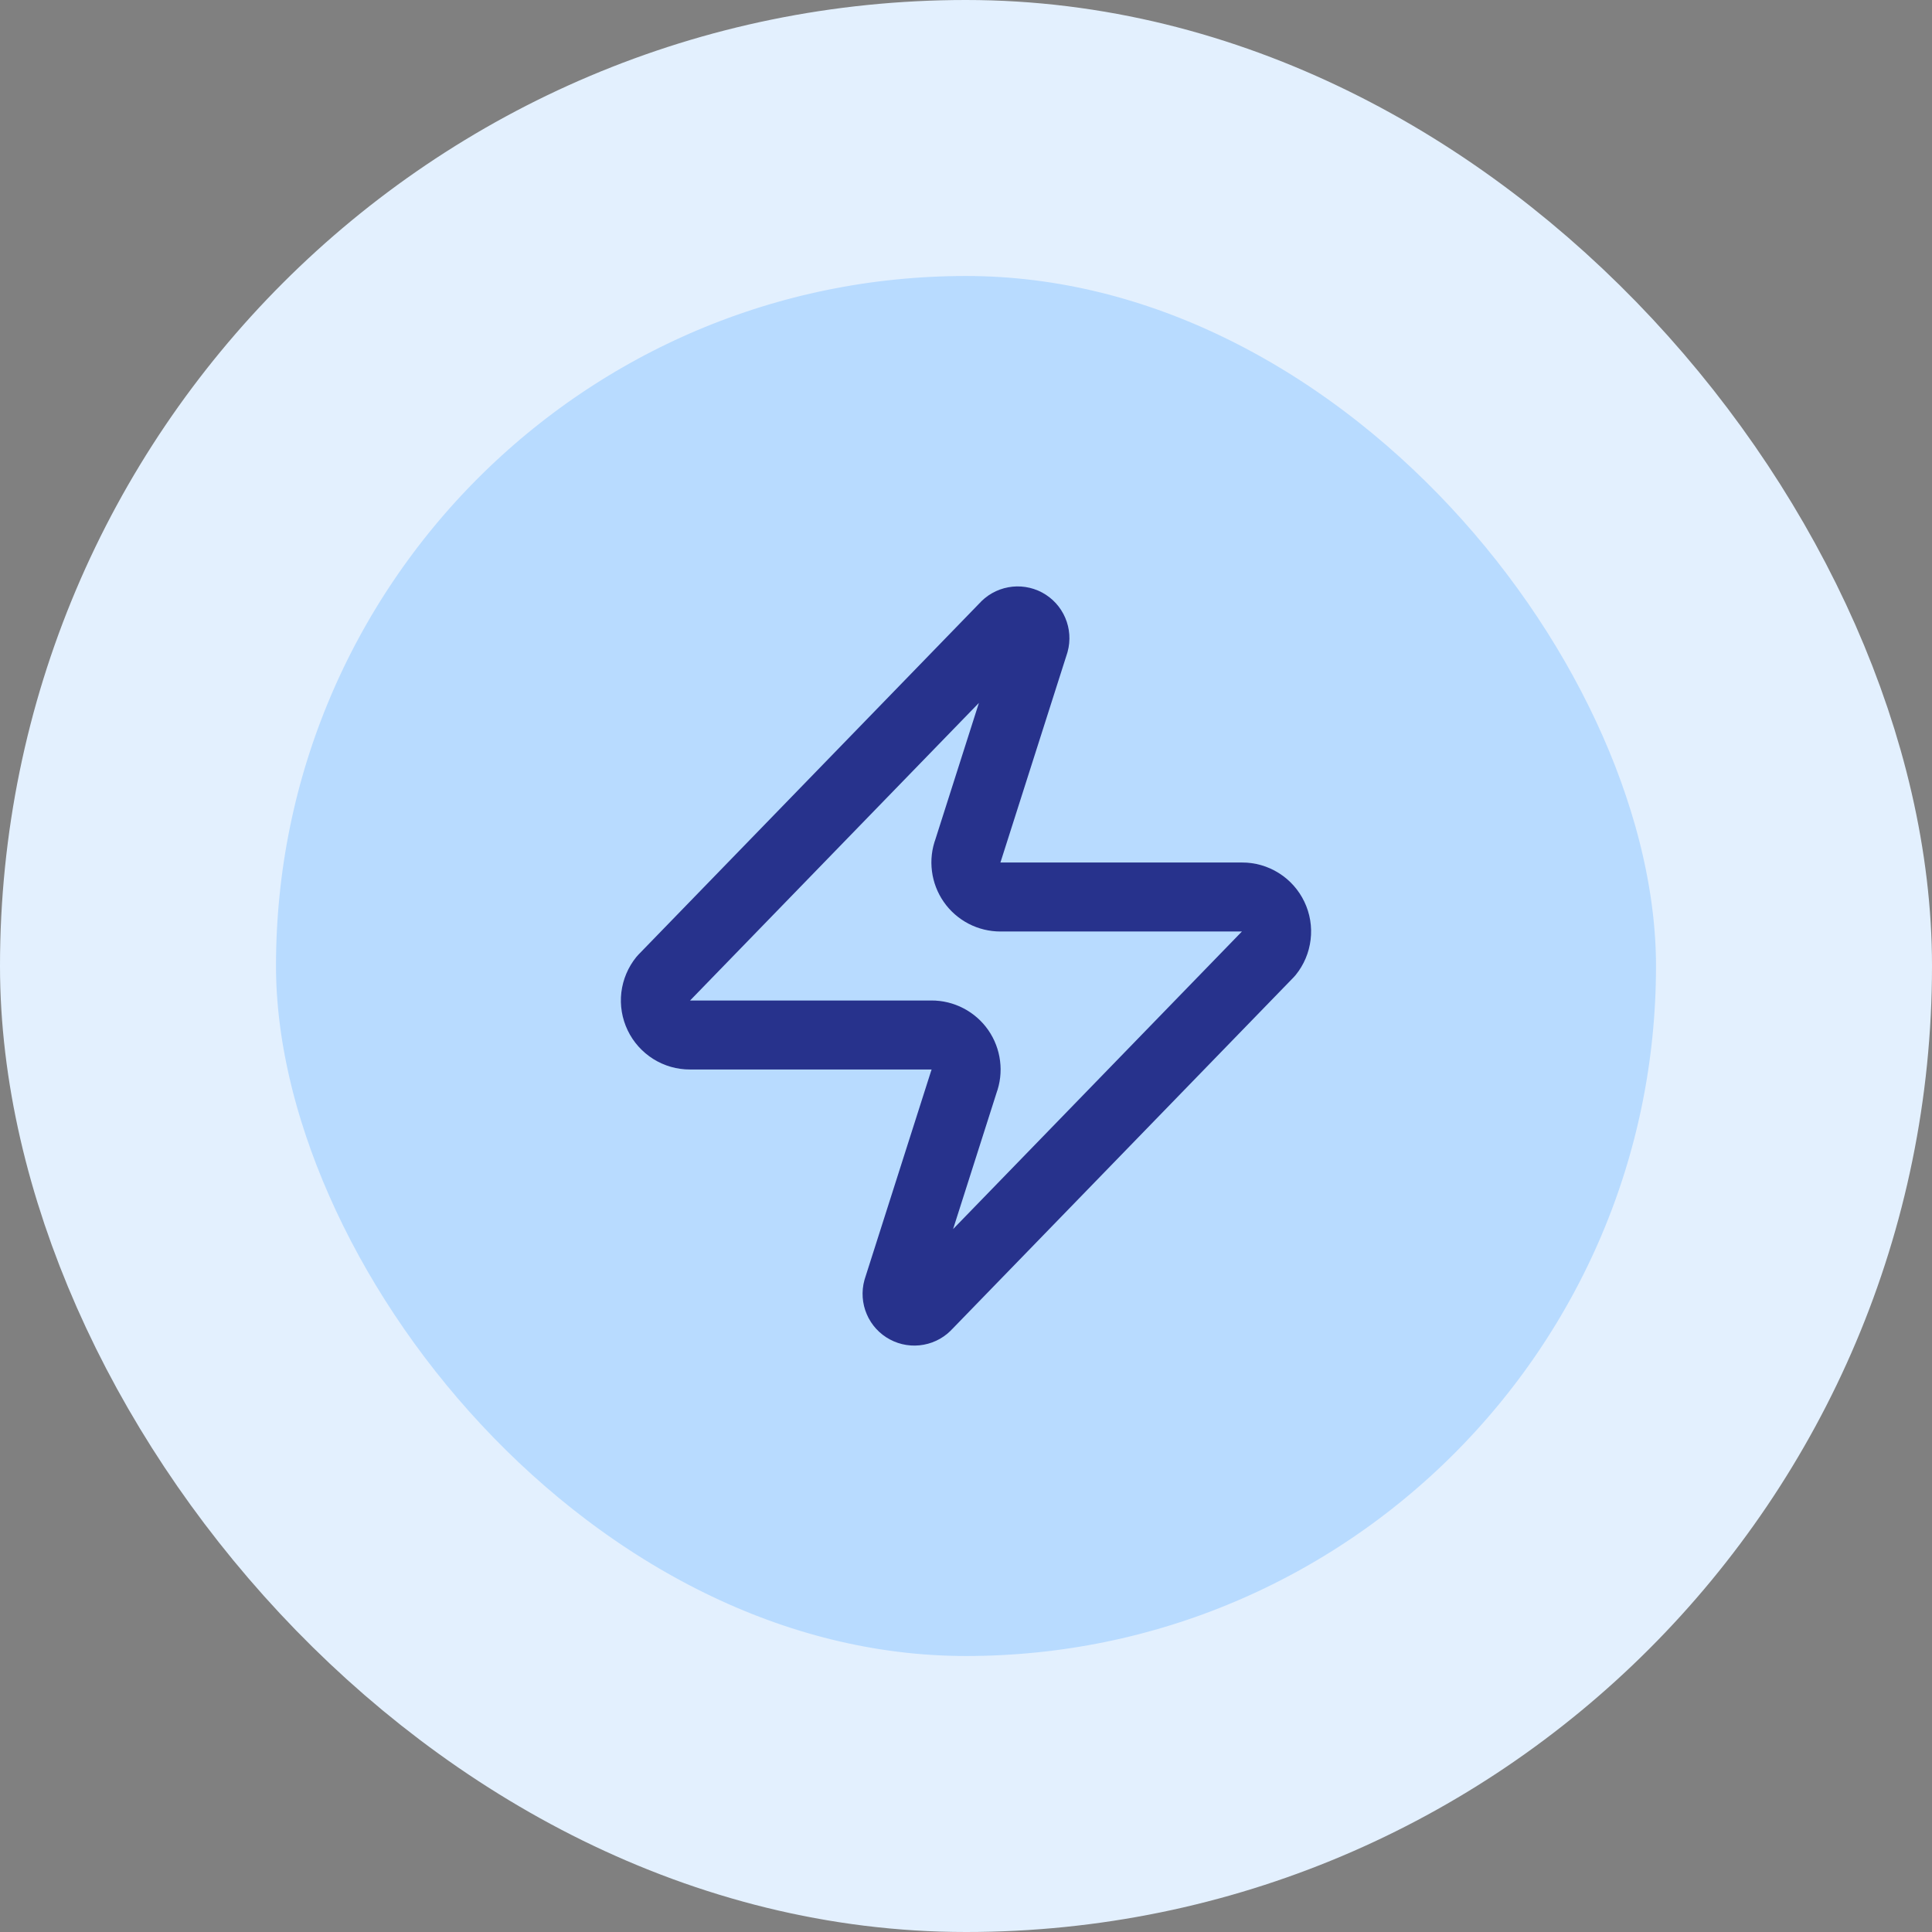 <svg width="56" height="56" viewBox="0 0 56 56" fill="none" xmlns="http://www.w3.org/2000/svg">
<rect x="0" y="0" width="56" height="56" fill="#808080" stroke="none"/>
<rect x="4" y="4" width="48" height="48" rx="24" fill="#B8DBFF"/>
<rect x="4" y="4" width="48" height="48" rx="24" stroke="#E3F0FE" stroke-width="8"/>
<path d="M20 30C19.811 30.001 19.625 29.948 19.465 29.847C19.305 29.746 19.176 29.602 19.095 29.432C19.013 29.261 18.981 29.07 19.003 28.883C19.026 28.695 19.101 28.517 19.22 28.37L29.12 18.17C29.194 18.084 29.296 18.026 29.407 18.006C29.518 17.985 29.634 18.003 29.734 18.056C29.834 18.11 29.913 18.196 29.957 18.3C30.002 18.404 30.01 18.521 29.98 18.63L28.06 24.65C28.003 24.801 27.984 24.964 28.005 25.125C28.025 25.285 28.084 25.439 28.176 25.571C28.268 25.704 28.392 25.812 28.535 25.887C28.679 25.962 28.838 26 29 26H36C36.189 25.999 36.375 26.052 36.535 26.153C36.695 26.253 36.824 26.398 36.905 26.568C36.987 26.739 37.019 26.929 36.996 27.117C36.974 27.305 36.899 27.483 36.78 27.63L26.88 37.83C26.806 37.916 26.704 37.974 26.593 37.994C26.482 38.015 26.366 37.997 26.266 37.943C26.166 37.89 26.087 37.804 26.043 37.7C25.998 37.596 25.99 37.479 26.02 37.37L27.94 31.35C27.997 31.198 28.016 31.035 27.995 30.875C27.975 30.714 27.916 30.561 27.824 30.428C27.732 30.296 27.608 30.187 27.465 30.113C27.321 30.038 27.162 29.999 27 30H20Z" stroke="#27328C" stroke-width="2" stroke-linecap="round" stroke-linejoin="round"/>
</svg>
